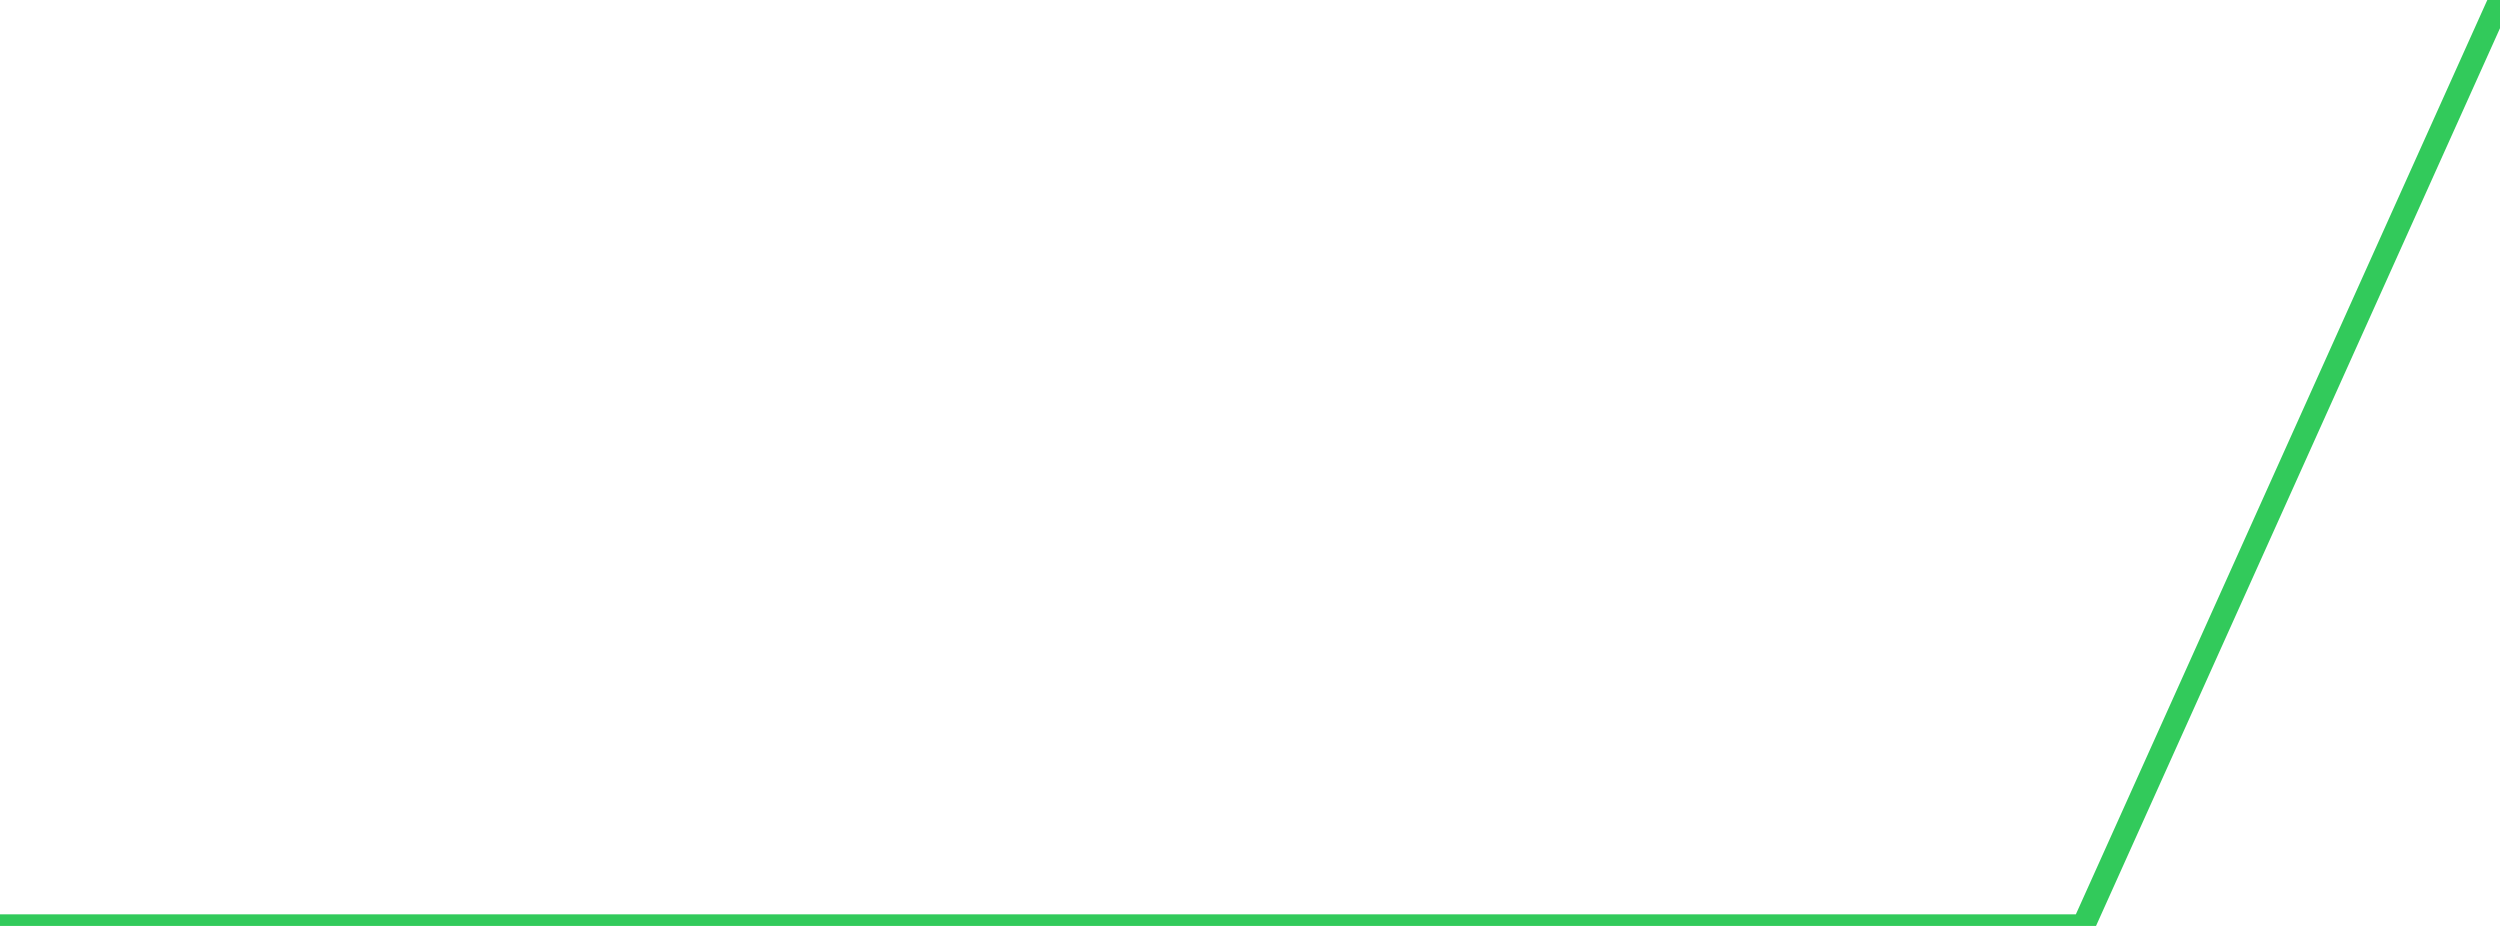 <?xml version="1.0" standalone="no"?>
<!DOCTYPE svg PUBLIC "-//W3C//DTD SVG 1.1//EN" "http://www.w3.org/Graphics/SVG/1.1/DTD/svg11.dtd">

<svg width="135" height="50" viewBox="0 0 135 50" preserveAspectRatio="none" 
  xmlns="http://www.w3.org/2000/svg"
  xmlns:xlink="http://www.w3.org/1999/xlink">


<polyline points="0.0, 50.0 22.5, 50.0 45.0, 50.0 67.5, 50.0 90.0, 50.0 112.5, 50.0 135.0, 0.0" fill="none" stroke="#32ca5b" stroke-width="1.25"/>

</svg>